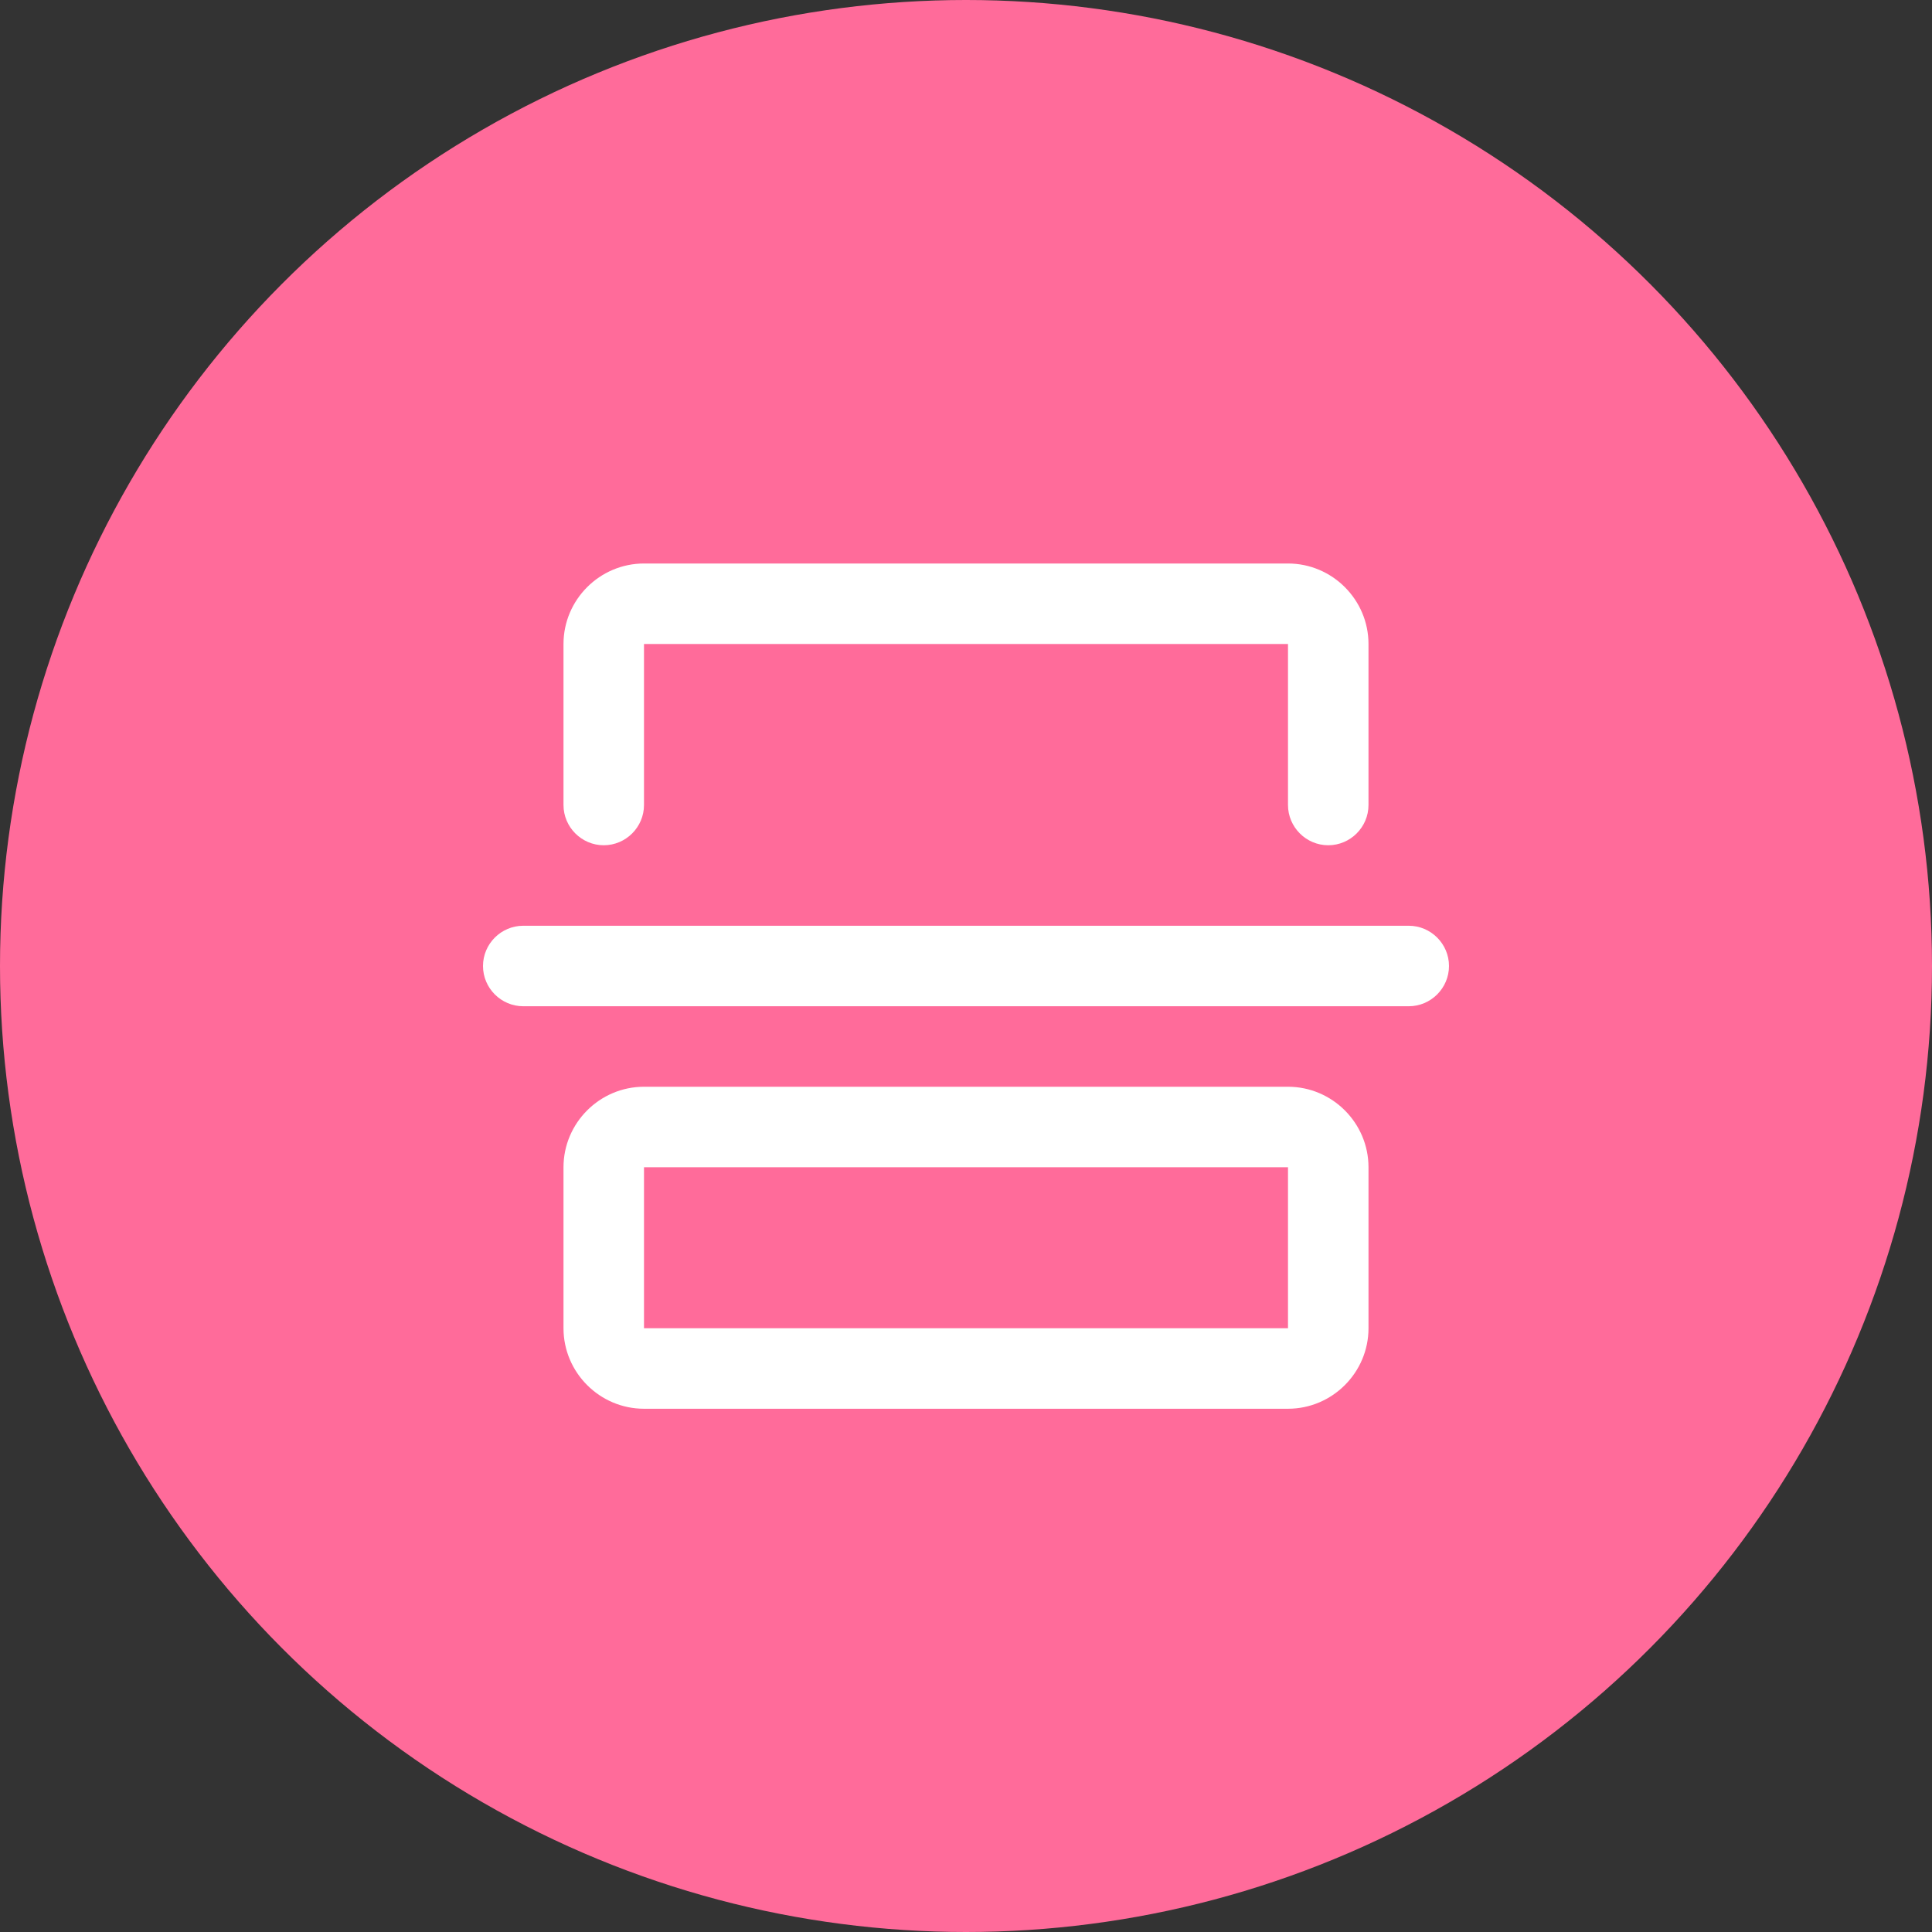 <svg xmlns="http://www.w3.org/2000/svg" viewBox="0 0 96 96">
  <rect x="0" y="0" width="96" height="96" fill="#333333" stroke="none"/>
  <circle cx="48" cy="48" r="48" fill="#FF6B9A"/>
  <path d="M64,28H32c-2.2,0-4,1.8-4,4v8c0,1.1,0.9,2,2,2s2-0.9,2-2v-8h32v8c0,1.1,0.9,2,2,2s2-0.9,2-2v-8C68,29.8,66.2,28,64,28z" fill="#FFFFFF"/>
  <path d="M64,54H32c-2.2,0-4,1.8-4,4v8c0,2.2,1.8,4,4,4h32c2.2,0,4-1.8,4-4v-8C68,55.8,66.2,54,64,54z M64,66H32v-8h32V66z" fill="#FFFFFF"/>
  <path d="M70,46H26c-1.1,0-2,0.9-2,2s0.9,2,2,2h44c1.1,0,2-0.9,2-2S71.1,46,70,46z" fill="#FFFFFF"/>
</svg>